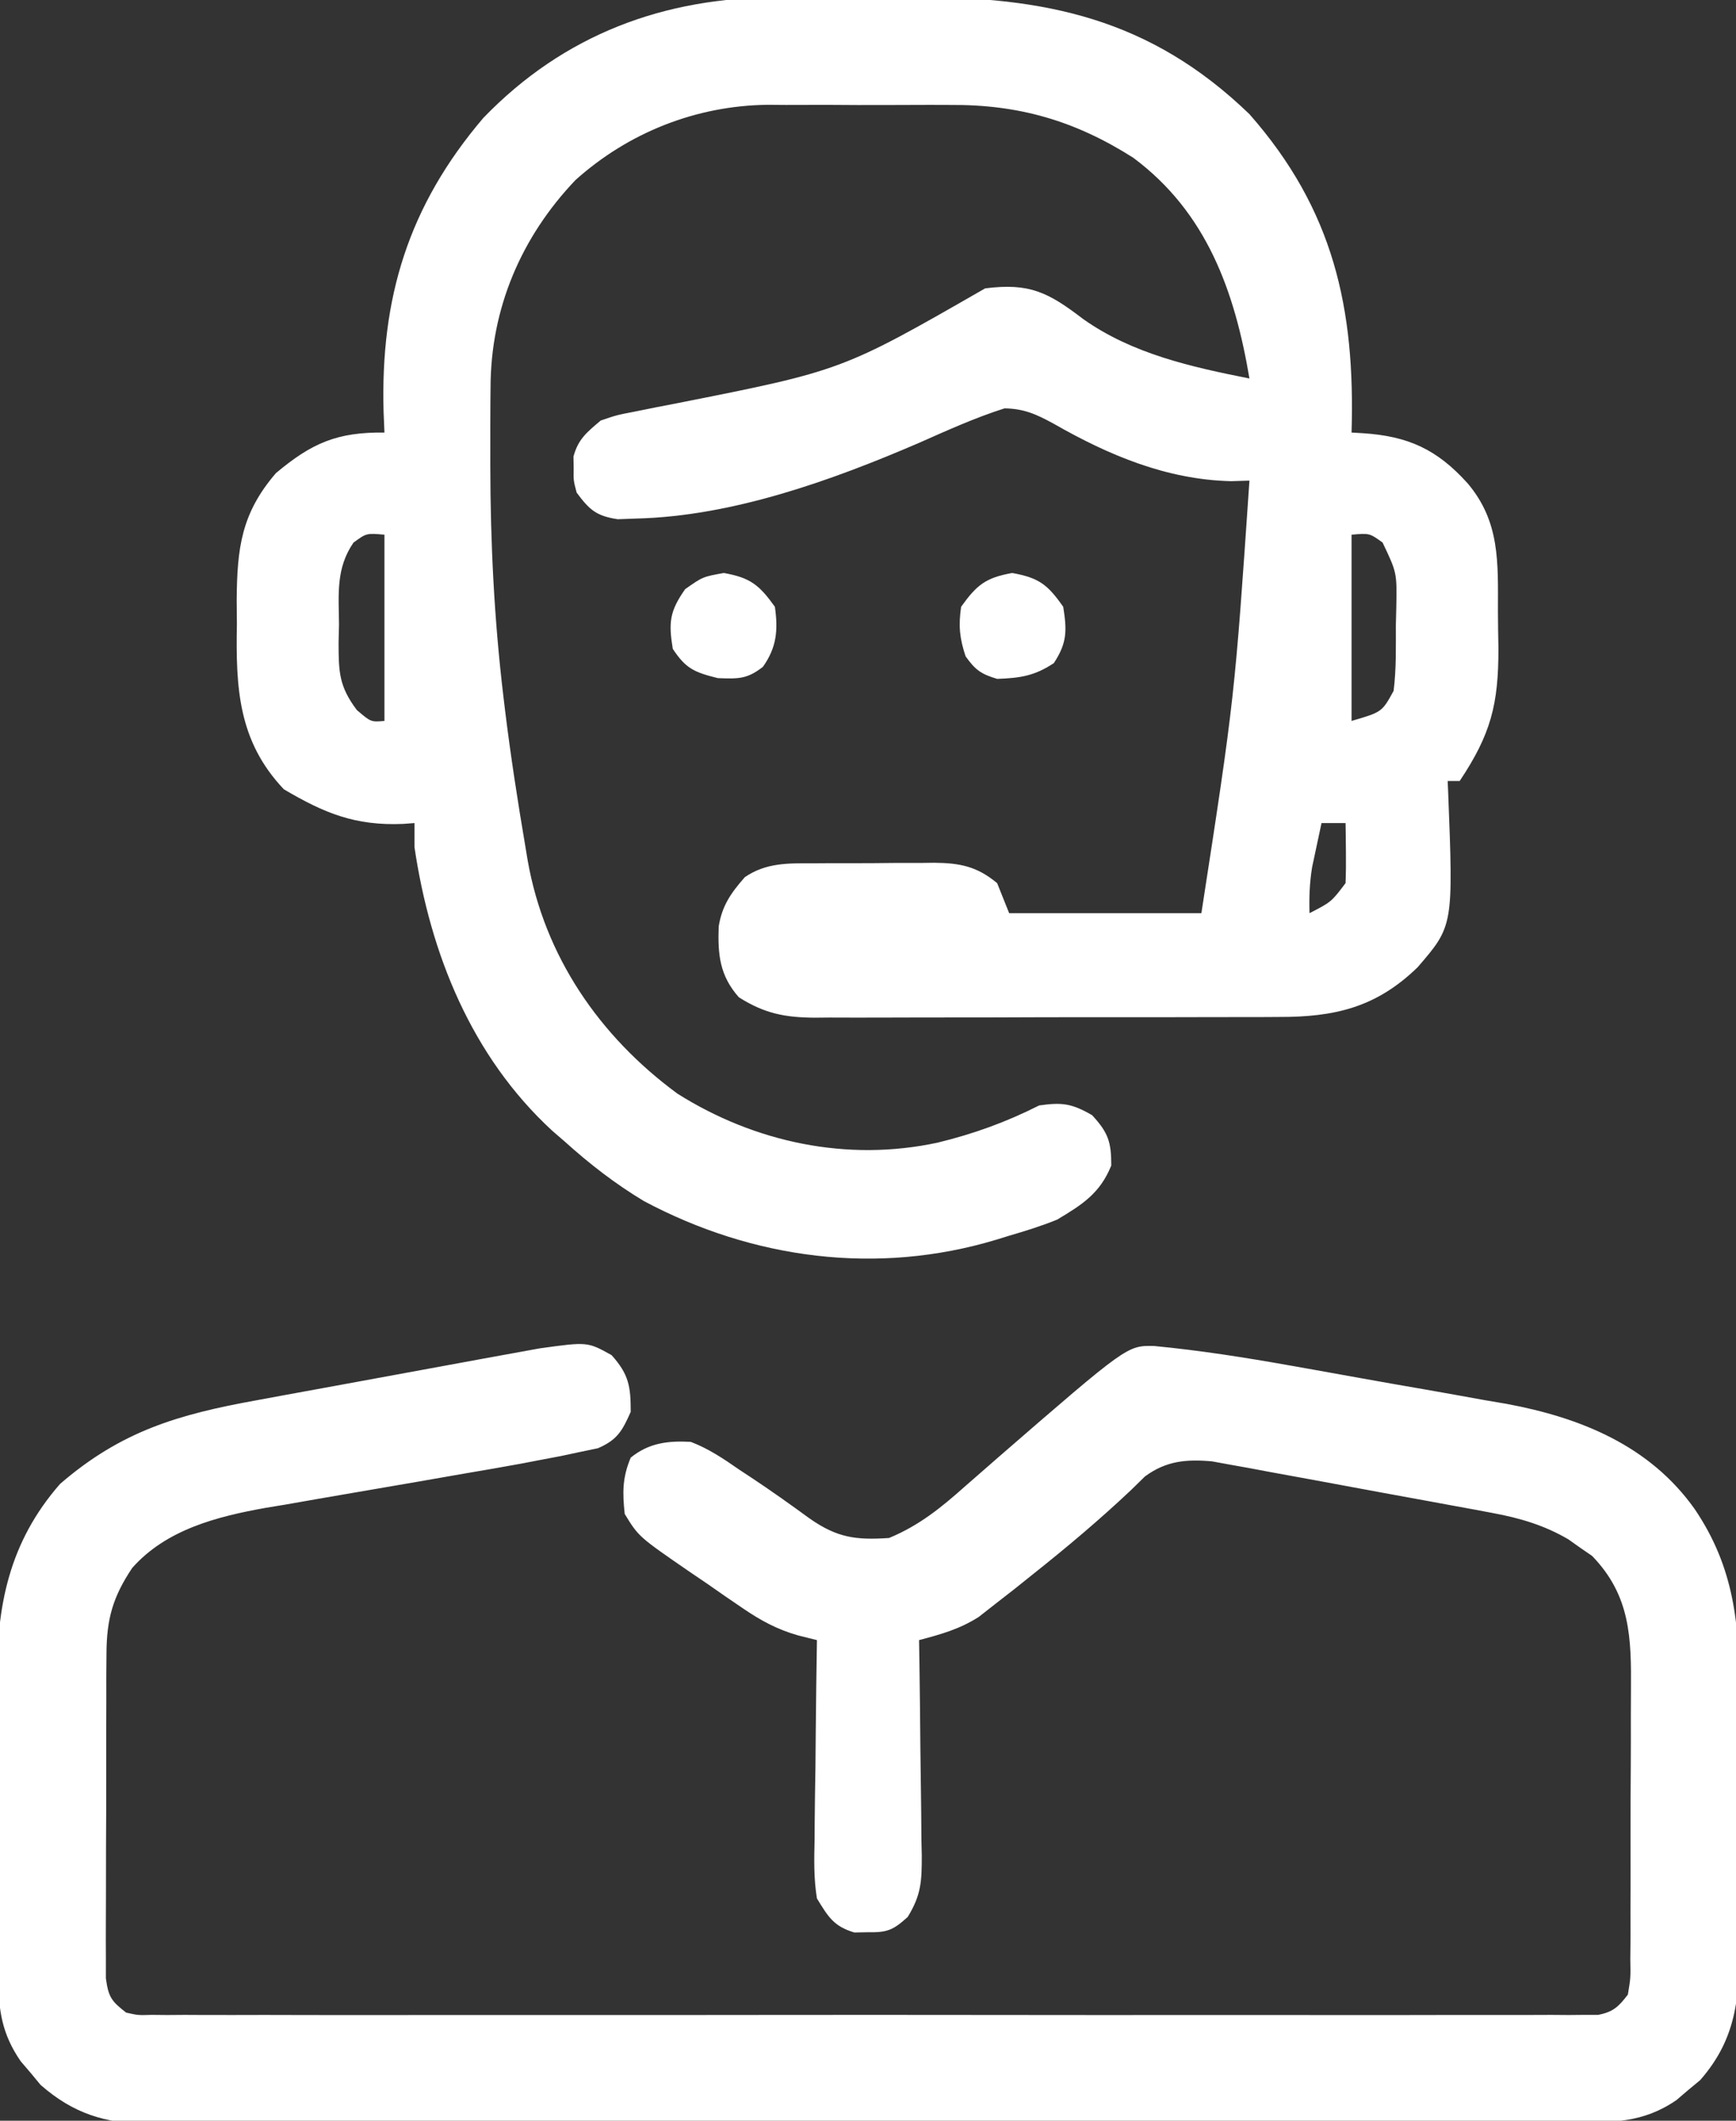 <?xml version="1.0" encoding="UTF-8"?>
<svg version="1.1" xmlns="http://www.w3.org/2000/svg" width="289" height="353">
<rect width="100%" height="100%" fill="#333333" stroke="none"/>
<path d="M0 0 C1.758 -0.008 1.758 -0.008 3.552 -0.016 C6.016 -0.022 8.481 -0.021 10.946 -0.012 C14.679 -0.004 18.41 -0.033 22.143 -0.064 C44.388 -0.13 61.82 3.455 78.387 19.434 C92.428 35.393 96.006 51.801 95.387 72.434 C96.006 72.469 96.625 72.504 97.262 72.541 C104.834 73.036 109.612 75.231 114.699 80.871 C120.149 87.306 119.759 94.107 119.757 102.189 C119.762 104.23 119.798 106.269 119.836 108.311 C119.864 117.694 118.564 122.668 113.387 130.434 C112.727 130.434 112.067 130.434 111.387 130.434 C111.413 131.017 111.439 131.601 111.466 132.203 C112.337 154.537 112.337 154.537 106.387 161.434 C99.506 168.117 92.609 169.736 83.264 169.708 C82.365 169.713 81.467 169.718 80.541 169.724 C77.584 169.738 74.626 169.737 71.668 169.734 C69.606 169.738 67.544 169.743 65.482 169.747 C61.164 169.755 56.847 169.755 52.53 169.749 C47.002 169.743 41.474 169.76 35.946 169.784 C31.689 169.798 27.432 169.799 23.175 169.796 C21.137 169.797 19.099 169.802 17.061 169.812 C14.21 169.824 11.36 169.817 8.51 169.806 C7.671 169.814 6.833 169.821 5.968 169.829 C1.034 169.785 -2.326 169.143 -6.613 166.434 C-9.816 162.804 -10.132 159.326 -9.969 154.652 C-9.41 151.166 -7.912 149.052 -5.613 146.434 C-2.034 143.996 1.638 144.127 5.82 144.133 C6.893 144.126 6.893 144.126 7.987 144.12 C9.496 144.114 11.004 144.114 12.513 144.118 C14.813 144.121 17.112 144.098 19.412 144.072 C20.882 144.07 22.351 144.069 23.82 144.07 C24.504 144.061 25.187 144.052 25.891 144.042 C30.217 144.084 33.034 144.645 36.387 147.434 C37.377 149.909 37.377 149.909 38.387 152.434 C48.947 152.434 59.507 152.434 70.387 152.434 C75.92 116.579 75.92 116.579 78.387 80.434 C77.375 80.465 76.363 80.495 75.32 80.527 C64.62 80.272 55.003 76.224 45.842 70.988 C43.019 69.436 40.854 68.438 37.605 68.41 C32.729 69.961 28.124 72.051 23.449 74.121 C8.907 80.392 -7.653 86.361 -23.676 86.746 C-24.698 86.783 -25.72 86.821 -26.773 86.859 C-30.352 86.323 -31.474 85.307 -33.613 82.434 C-34.145 80.434 -34.145 80.434 -34.113 78.434 C-34.124 77.774 -34.134 77.114 -34.145 76.434 C-33.372 73.524 -31.894 72.366 -29.613 70.434 C-26.95 69.524 -26.95 69.524 -23.914 68.941 C-22.796 68.715 -21.678 68.488 -20.525 68.255 C-19.338 68.025 -18.15 67.795 -16.926 67.559 C10.568 62.112 10.568 62.112 34.387 48.434 C41.81 47.491 44.892 49.095 50.73 53.555 C58.905 59.337 68.712 61.514 78.387 63.434 C75.942 48.934 71.279 35.791 59.039 26.688 C49.343 20.526 39.979 17.812 28.543 17.902 C26.907 17.897 26.907 17.897 25.239 17.891 C22.95 17.888 20.661 17.895 18.372 17.912 C14.895 17.934 11.421 17.912 7.945 17.887 C5.707 17.889 3.469 17.894 1.23 17.902 C0.206 17.894 -0.818 17.886 -1.873 17.878 C-13.701 18.029 -24.957 22.466 -33.805 30.398 C-42.863 39.904 -47.907 51.769 -47.949 64.855 C-47.957 65.661 -47.966 66.467 -47.974 67.296 C-47.993 69.926 -47.993 72.554 -47.988 75.184 C-47.989 76.086 -47.989 76.989 -47.99 77.918 C-47.971 90.849 -47.339 103.594 -45.801 116.434 C-45.718 117.126 -45.635 117.819 -45.55 118.532 C-44.608 126.228 -43.421 133.884 -42.121 141.527 C-42.006 142.222 -41.891 142.917 -41.772 143.632 C-38.96 159.618 -29.823 172.93 -16.828 182.48 C-3.911 190.616 11.434 193.855 26.453 190.633 C32.467 189.173 37.859 187.221 43.387 184.434 C47.216 183.887 48.835 184.115 52.199 186.059 C54.877 188.966 55.387 190.498 55.387 194.434 C53.514 199.061 50.589 200.922 46.387 203.434 C43.767 204.505 41.102 205.327 38.387 206.121 C37.701 206.333 37.015 206.545 36.309 206.764 C16.451 212.77 -4.281 210.022 -22.426 200.352 C-27.23 197.461 -31.455 194.184 -35.613 190.434 C-36.64 189.546 -36.64 189.546 -37.688 188.641 C-51.127 176.257 -57.991 159.172 -60.613 141.434 C-60.613 140.114 -60.613 138.794 -60.613 137.434 C-61.231 137.48 -61.848 137.526 -62.484 137.574 C-70.452 137.914 -75.606 135.802 -82.363 131.809 C-89.975 123.774 -90.369 114.929 -90.176 104.309 C-90.187 102.99 -90.198 101.671 -90.209 100.312 C-90.144 91.675 -89.448 85.889 -83.684 79.191 C-77.723 74.188 -73.486 72.335 -65.613 72.434 C-65.66 71.308 -65.706 70.183 -65.754 69.023 C-66.299 50.047 -61.647 34.74 -49.16 20.074 C-35.753 6.173 -19.031 -0.051 0 0 Z M-70.766 90.75 C-73.704 95.018 -73.232 99.313 -73.176 104.371 C-73.2 105.36 -73.223 106.35 -73.248 107.369 C-73.238 112.234 -73.204 114.652 -70.203 118.625 C-67.866 120.624 -67.866 120.624 -65.613 120.434 C-65.613 110.204 -65.613 99.974 -65.613 89.434 C-68.607 89.173 -68.607 89.173 -70.766 90.75 Z M95.387 89.434 C95.387 99.664 95.387 109.894 95.387 120.434 C100.447 118.957 100.447 118.957 102.387 115.434 C102.846 111.803 102.757 108.153 102.762 104.496 C102.786 103.494 102.811 102.492 102.836 101.459 C102.939 95.756 102.939 95.756 100.551 90.742 C98.38 89.175 98.38 89.175 95.387 89.434 Z M90.387 137.434 C90.047 138.995 89.715 140.558 89.387 142.121 C89.201 142.991 89.015 143.861 88.824 144.758 C88.397 147.371 88.311 149.792 88.387 152.434 C92.015 150.568 92.015 150.568 94.387 147.434 C94.457 145.727 94.471 144.017 94.449 142.309 C94.44 141.399 94.431 140.488 94.422 139.551 C94.41 138.852 94.399 138.153 94.387 137.434 C93.067 137.434 91.747 137.434 90.387 137.434 Z " fill="#FFFFFF" transform="translate(129.613,-0.434)"/>
<path d="M0 0 C2.866 3.193 3.188 5.179 3.188 9.438 C1.775 12.616 0.956 14.106 -2.279 15.501 C-3.242 15.701 -4.205 15.9 -5.197 16.106 C-6.27 16.336 -7.344 16.566 -8.45 16.802 C-10.115 17.117 -10.115 17.117 -11.812 17.438 C-13.36 17.736 -13.36 17.736 -14.94 18.04 C-18.177 18.637 -21.419 19.194 -24.664 19.742 C-27.086 20.165 -29.508 20.588 -31.93 21.012 C-35.692 21.666 -39.454 22.315 -43.219 22.953 C-46.891 23.577 -50.559 24.22 -54.227 24.867 C-55.34 25.051 -56.454 25.234 -57.602 25.423 C-65.704 26.874 -74.163 29.036 -79.812 35.438 C-83.042 40.282 -84.063 43.922 -84.087 49.741 C-84.097 50.992 -84.106 52.243 -84.116 53.532 C-84.116 54.889 -84.115 56.245 -84.113 57.602 C-84.117 59 -84.122 60.398 -84.126 61.796 C-84.134 64.72 -84.133 67.643 -84.128 70.566 C-84.122 74.314 -84.139 78.06 -84.163 81.808 C-84.177 84.692 -84.178 87.576 -84.175 90.46 C-84.176 91.842 -84.181 93.224 -84.191 94.606 C-84.203 96.535 -84.194 98.464 -84.185 100.393 C-84.185 101.491 -84.186 102.588 -84.187 103.719 C-83.754 106.866 -83.268 107.528 -80.812 109.438 C-78.82 109.885 -78.82 109.885 -76.594 109.815 C-75.73 109.823 -74.865 109.831 -73.974 109.839 C-73.024 109.832 -72.074 109.825 -71.095 109.818 C-70.086 109.823 -69.077 109.828 -68.037 109.833 C-64.64 109.845 -61.243 109.835 -57.846 109.826 C-55.417 109.83 -52.988 109.835 -50.559 109.842 C-44.636 109.854 -38.714 109.852 -32.792 109.843 C-27.98 109.837 -23.168 109.836 -18.356 109.839 C-17.329 109.84 -17.329 109.84 -16.282 109.84 C-14.892 109.841 -13.502 109.842 -12.113 109.843 C0.928 109.852 13.969 109.842 27.01 109.826 C38.205 109.812 49.401 109.815 60.596 109.829 C73.59 109.845 86.583 109.851 99.576 109.842 C100.961 109.841 102.346 109.84 103.731 109.839 C104.412 109.838 105.094 109.838 105.796 109.838 C110.603 109.835 115.411 109.839 120.219 109.846 C126.686 109.856 133.154 109.849 139.622 109.832 C142.001 109.828 144.38 109.829 146.759 109.835 C149.996 109.844 153.233 109.833 156.47 109.818 C157.42 109.825 158.37 109.832 159.349 109.839 C160.646 109.827 160.646 109.827 161.969 109.815 C163.091 109.814 163.091 109.814 164.235 109.814 C166.753 109.329 167.643 108.453 169.188 106.438 C169.651 103.649 169.651 103.649 169.592 100.441 C169.604 99.205 169.617 97.97 169.63 96.697 C169.628 95.346 169.625 93.996 169.621 92.645 C169.626 91.256 169.631 89.866 169.637 88.477 C169.646 85.563 169.643 82.649 169.634 79.734 C169.622 76.016 169.642 72.299 169.671 68.582 C169.69 65.71 169.69 62.839 169.684 59.967 C169.684 58.598 169.69 57.228 169.702 55.859 C169.771 47.073 169.644 40.027 163.223 33.414 C162.572 32.968 161.921 32.522 161.25 32.062 C160.602 31.601 159.953 31.14 159.285 30.664 C155.26 28.31 151.23 27.125 146.666 26.277 C145.585 26.073 144.503 25.87 143.389 25.661 C142.231 25.449 141.072 25.237 139.879 25.02 C138.679 24.798 137.48 24.577 136.244 24.348 C133.71 23.883 131.176 23.42 128.641 22.959 C124.766 22.253 120.894 21.53 117.021 20.807 C114.557 20.356 112.093 19.906 109.629 19.457 C108.473 19.239 107.316 19.022 106.125 18.798 C105.04 18.604 103.956 18.41 102.838 18.21 C101.889 18.036 100.941 17.863 99.963 17.683 C95.649 17.301 92.327 17.602 88.801 20.188 C88.042 20.93 87.282 21.672 86.5 22.438 C81.264 27.384 75.827 31.958 70.188 36.438 C69.159 37.261 68.13 38.085 67.07 38.934 C66.036 39.739 65.003 40.545 63.938 41.375 C63.004 42.106 62.071 42.837 61.109 43.59 C57.868 45.64 54.875 46.454 51.188 47.438 C51.208 48.714 51.229 49.99 51.251 51.305 C51.323 56.048 51.369 60.791 51.407 65.534 C51.427 67.586 51.455 69.637 51.489 71.689 C51.538 74.64 51.56 77.591 51.578 80.543 C51.599 81.458 51.619 82.373 51.641 83.315 C51.642 87.554 51.561 89.828 49.302 93.514 C46.897 95.702 45.898 96.117 42.688 96.062 C41.558 96.082 41.558 96.082 40.406 96.102 C36.97 95.073 36.055 93.485 34.188 90.438 C33.642 87.133 33.721 83.884 33.797 80.543 C33.803 79.596 33.808 78.648 33.814 77.672 C33.836 74.656 33.887 71.641 33.938 68.625 C33.958 66.576 33.976 64.527 33.992 62.479 C34.036 57.464 34.105 52.451 34.188 47.438 C33.144 47.176 32.1 46.915 31.024 46.646 C27.521 45.641 24.82 44.17 21.797 42.102 C20.84 41.449 19.884 40.797 18.898 40.125 C17.433 39.104 17.433 39.104 15.938 38.062 C14.945 37.39 13.952 36.717 12.93 36.023 C4.504 30.223 4.504 30.223 2.188 26.438 C1.805 22.871 1.79 20.382 3.188 17.062 C6.211 14.606 9.399 14.231 13.188 14.438 C16.164 15.577 18.643 17.247 21.25 19.062 C22.253 19.722 22.253 19.722 23.275 20.395 C26.578 22.584 29.795 24.876 32.996 27.211 C37.564 30.398 40.682 30.811 46.188 30.438 C51.214 28.357 54.869 25.382 58.875 21.812 C60.111 20.732 61.348 19.653 62.586 18.574 C63.194 18.042 63.802 17.51 64.429 16.962 C85.847 -1.607 85.847 -1.607 90.305 -1.522 C97.928 -0.791 105.427 0.39 112.965 1.73 C114.253 1.959 115.54 2.187 116.867 2.423 C119.576 2.906 122.285 3.393 124.993 3.883 C128.427 4.503 131.864 5.101 135.303 5.694 C138.631 6.273 141.954 6.879 145.277 7.48 C146.493 7.687 147.709 7.893 148.962 8.106 C161.373 10.413 172.847 15.092 180.312 25.625 C186.937 35.412 187.791 44.933 187.719 56.445 C187.721 57.981 187.725 59.517 187.73 61.053 C187.736 64.256 187.728 67.457 187.709 70.66 C187.686 74.746 187.699 78.832 187.723 82.918 C187.738 86.084 187.733 89.249 187.723 92.415 C187.72 93.921 187.723 95.427 187.733 96.934 C187.778 106.209 187.608 113.393 181.223 120.68 C180.572 121.219 179.921 121.757 179.25 122.312 C178.602 122.867 177.953 123.421 177.285 123.992 C171.69 127.847 166.537 127.726 159.959 127.705 C158.919 127.709 157.879 127.714 156.808 127.719 C153.318 127.731 149.828 127.73 146.339 127.728 C143.839 127.734 141.339 127.741 138.839 127.748 C132.749 127.764 126.66 127.77 120.57 127.772 C115.62 127.773 110.669 127.777 105.718 127.783 C91.677 127.801 77.636 127.81 63.595 127.808 C62.838 127.808 62.082 127.808 61.302 127.808 C60.544 127.808 59.787 127.808 59.006 127.808 C46.729 127.807 34.451 127.826 22.174 127.854 C9.563 127.883 -3.049 127.897 -15.66 127.895 C-22.738 127.895 -29.816 127.9 -36.895 127.922 C-43.552 127.942 -50.209 127.941 -56.867 127.927 C-59.31 127.924 -61.753 127.929 -64.195 127.941 C-67.532 127.957 -70.867 127.947 -74.203 127.932 C-75.652 127.947 -75.652 127.947 -77.129 127.963 C-84.302 127.89 -89.614 126.241 -95.055 121.473 C-95.594 120.822 -96.132 120.171 -96.688 119.5 C-97.242 118.852 -97.796 118.203 -98.367 117.535 C-101.5 112.989 -102.068 109.072 -102.103 103.603 C-102.11 102.935 -102.116 102.268 -102.123 101.58 C-102.142 99.383 -102.146 97.186 -102.148 94.988 C-102.155 93.45 -102.162 91.912 -102.169 90.373 C-102.181 87.15 -102.184 83.926 -102.183 80.702 C-102.183 76.595 -102.21 72.488 -102.245 68.38 C-102.267 65.202 -102.271 62.023 -102.27 58.844 C-102.272 57.331 -102.281 55.819 -102.297 54.306 C-102.414 41.75 -100.293 31.139 -91.812 21.438 C-81.629 12.638 -72.118 9.865 -59.121 7.52 C-57.688 7.255 -56.255 6.991 -54.822 6.725 C-51.83 6.173 -48.837 5.626 -45.843 5.084 C-42.016 4.391 -38.191 3.685 -34.367 2.976 C-31.413 2.429 -28.457 1.887 -25.501 1.347 C-24.091 1.089 -22.681 0.829 -21.271 0.568 C-19.298 0.204 -17.324 -0.152 -15.349 -0.509 C-13.669 -0.815 -13.669 -0.815 -11.955 -1.127 C-4.01 -2.228 -4.01 -2.228 0 0 Z " fill="#FFFFFF" transform="translate(101.812,225.562)"/>
<path d="M0 0 C4.459 0.796 5.908 1.933 8.5 5.625 C9.126 9.59 9.159 11.623 6.938 15 C3.736 17.134 1.325 17.488 -2.5 17.625 C-5.181 16.828 -6.134 16.138 -7.75 13.875 C-8.758 10.85 -8.953 8.799 -8.5 5.625 C-5.892 1.99 -4.43 0.791 0 0 Z " fill="#FFFFFF" transform="translate(168.5,95.375)"/>
<path d="M0 0 C4.43 0.791 5.892 1.99 8.5 5.625 C9.053 9.499 8.8 12.405 6.5 15.625 C3.845 17.69 2.412 17.622 -1 17.5 C-4.877 16.531 -6.312 15.951 -8.5 12.625 C-9.221 8.217 -9.02 6.366 -6.438 2.688 C-3.5 0.625 -3.5 0.625 0 0 Z " fill="#FFFFFF" transform="translate(120.5,95.375)"/>
</svg>

